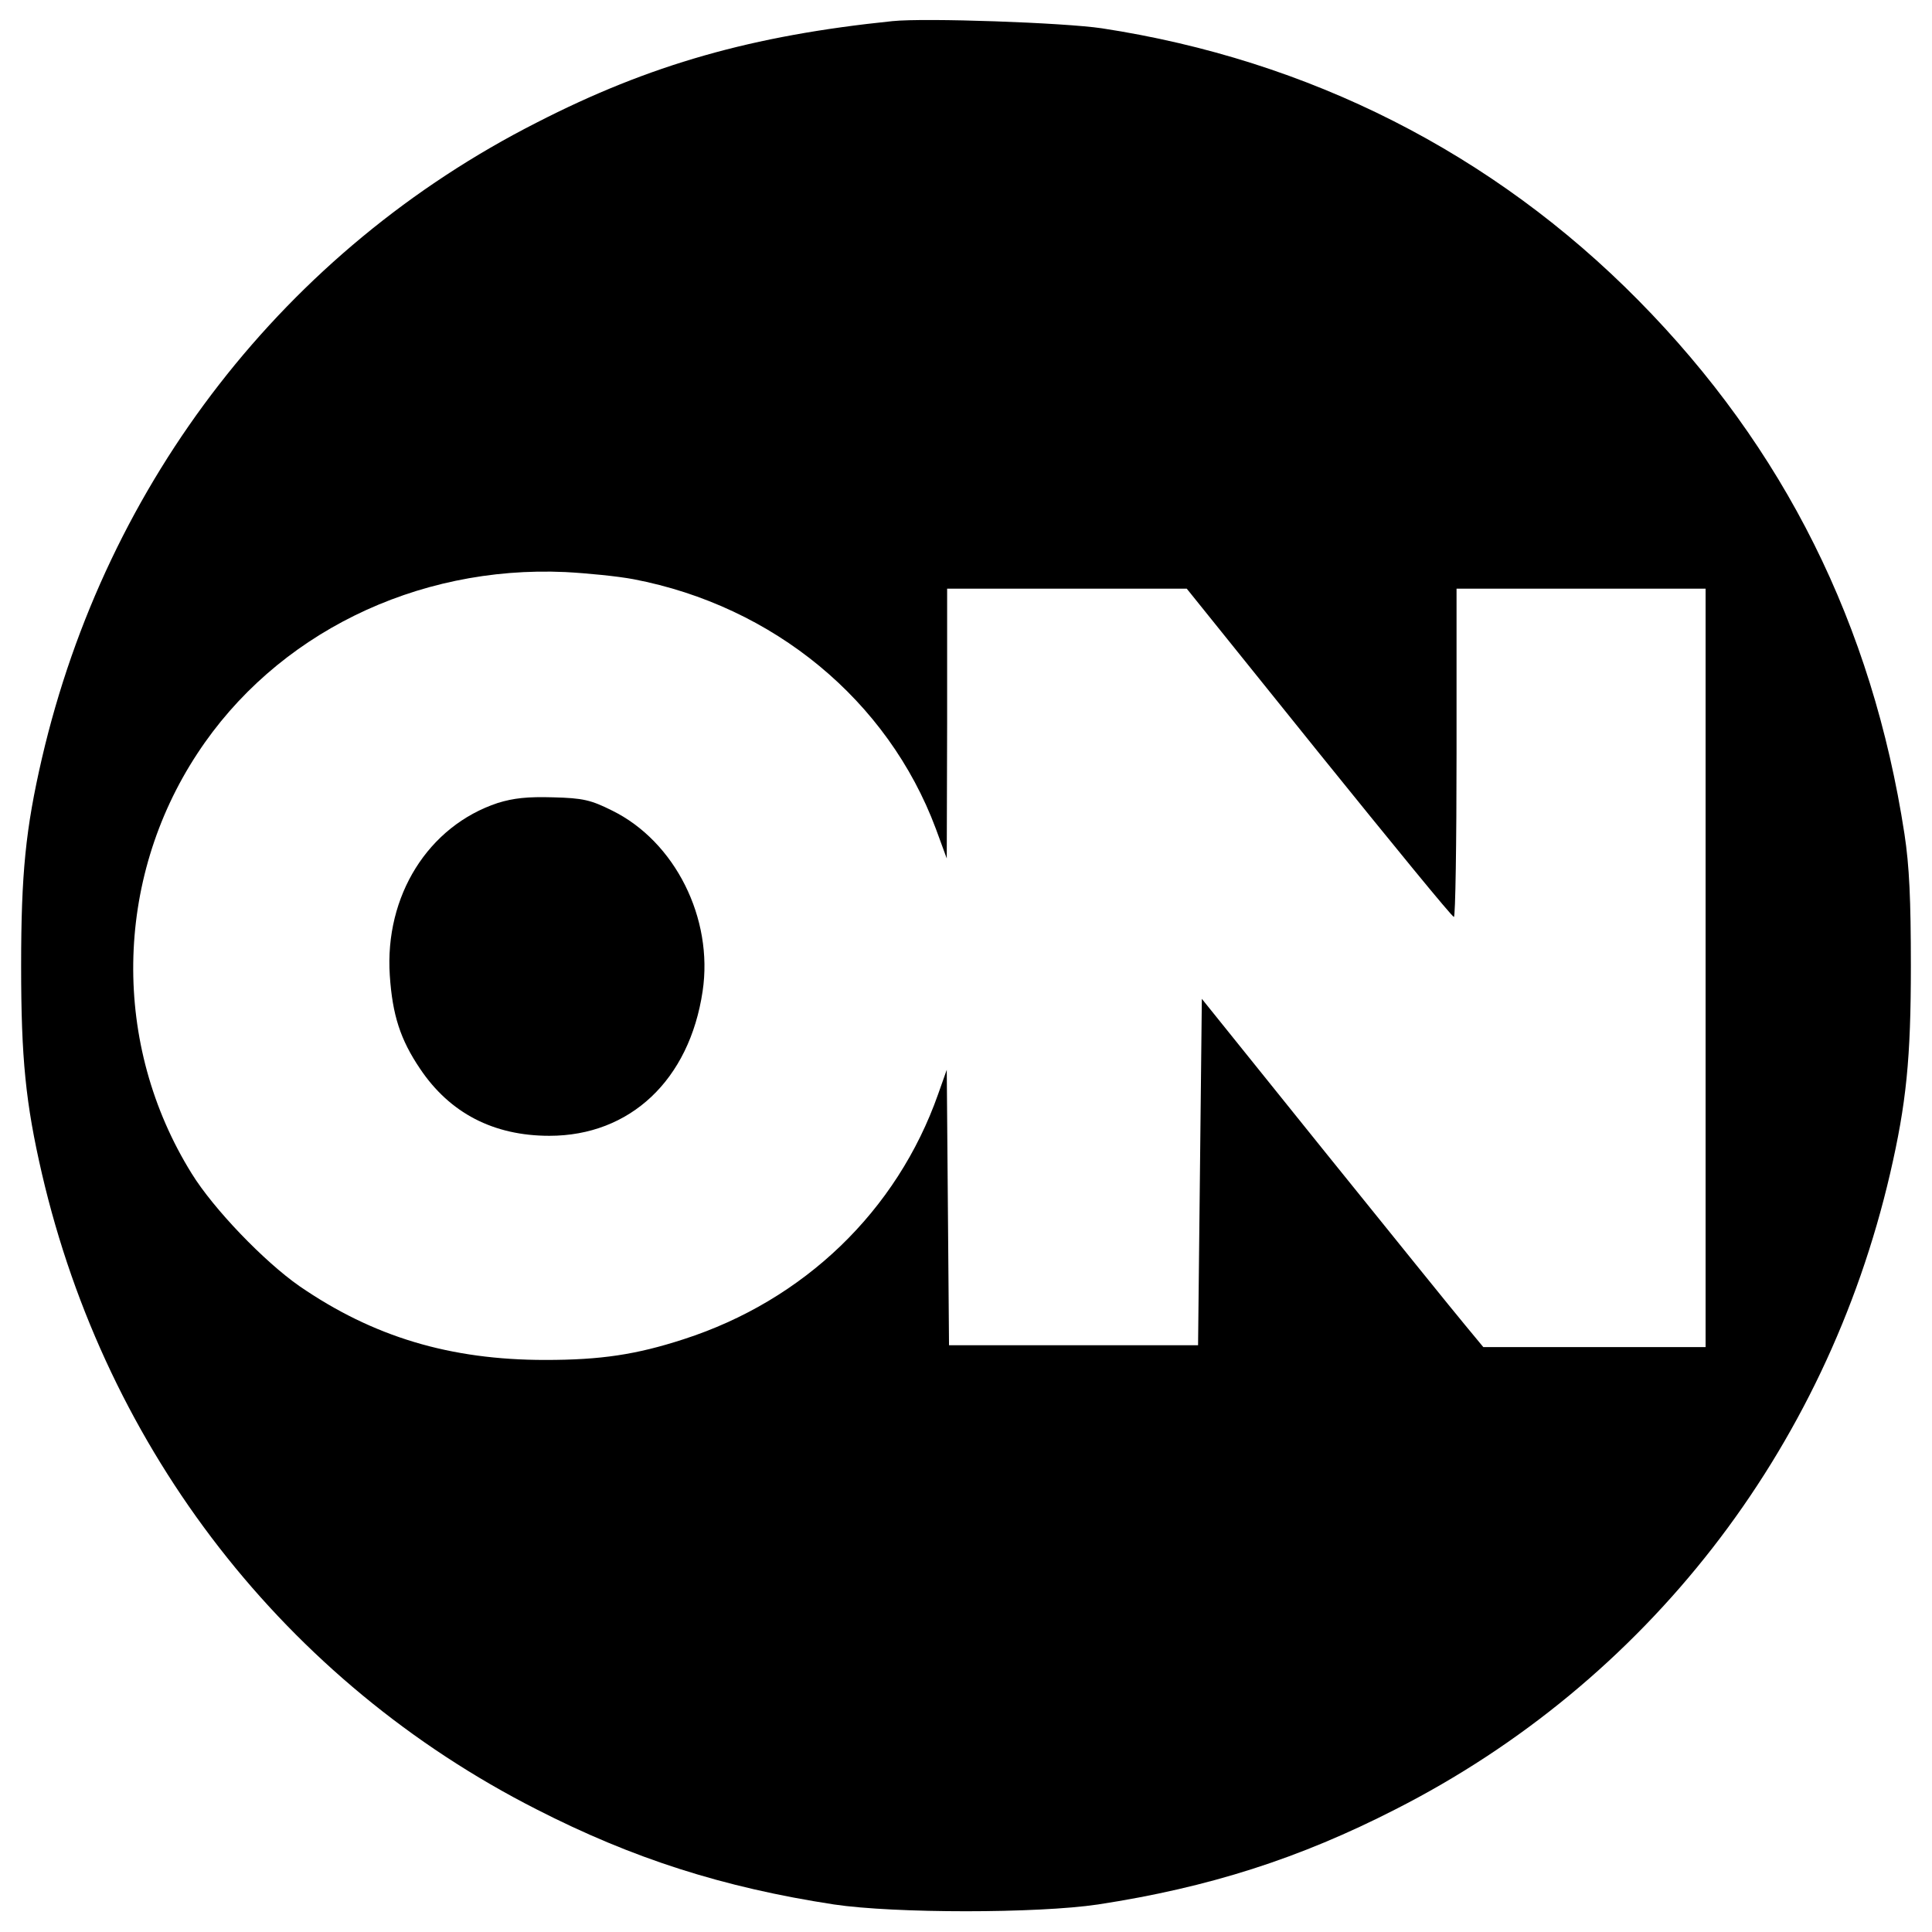 <?xml version="1.0" standalone="no"?>
<!DOCTYPE svg PUBLIC "-//W3C//DTD SVG 20010904//EN"
 "http://www.w3.org/TR/2001/REC-SVG-20010904/DTD/svg10.dtd">
<svg version="1.0" xmlns="http://www.w3.org/2000/svg"
 width="512pt" height="512pt" viewBox="0 0 512 512"
 preserveAspectRatio="xMidYMid meet">
<g transform="translate(0,512) scale(0.1,-0.1)"
fill="#000000" stroke="none">
<path d="M2365 5064 c-371 -38 -643 -115 -943 -269 -665 -338 -1140 -949
-1311 -1685 -43 -186 -55 -305 -55 -550 0 -245 12 -364 55 -550 171 -736 646
-1347 1311 -1685 254 -130 494 -207 788 -252 161 -24 539 -24 700 0 294 45
534 122 788 252 665 338 1140 949 1311 1685 43 186 55 305 55 550 0 175 -4
265 -17 350 -85 554 -319 1023 -705 1414 -385 390 -872 637 -1422 721 -101 15
-468 28 -555 19z m-686 -1479 c371 -71 674 -321 801 -661 l29 -79 1 358 0 357
318 0 317 0 350 -435 c193 -239 353 -435 358 -435 4 0 7 196 7 435 l0 435 330
0 330 0 0 -1005 0 -1005 -295 0 -294 0 -48 58 c-26 31 -194 239 -373 461
l-325 404 -5 -459 -5 -459 -330 0 -330 0 -3 365 -3 365 -23 -65 c-109 -309
-355 -546 -674 -649 -126 -41 -220 -55 -367 -55 -252 0 -456 61 -652 196 -93
65 -227 204 -285 298 -212 341 -206 777 15 1113 207 316 579 499 975 481 57
-3 139 -11 181 -19z"/>
<path d="M1319 2992 c-184 -61 -300 -246 -286 -457 7 -105 28 -170 80 -247 79
-118 195 -178 343 -178 214 0 371 148 406 383 29 193 -73 397 -240 479 -56 28
-77 33 -156 35 -68 2 -105 -2 -147 -15z"/>
</g>
</svg>
